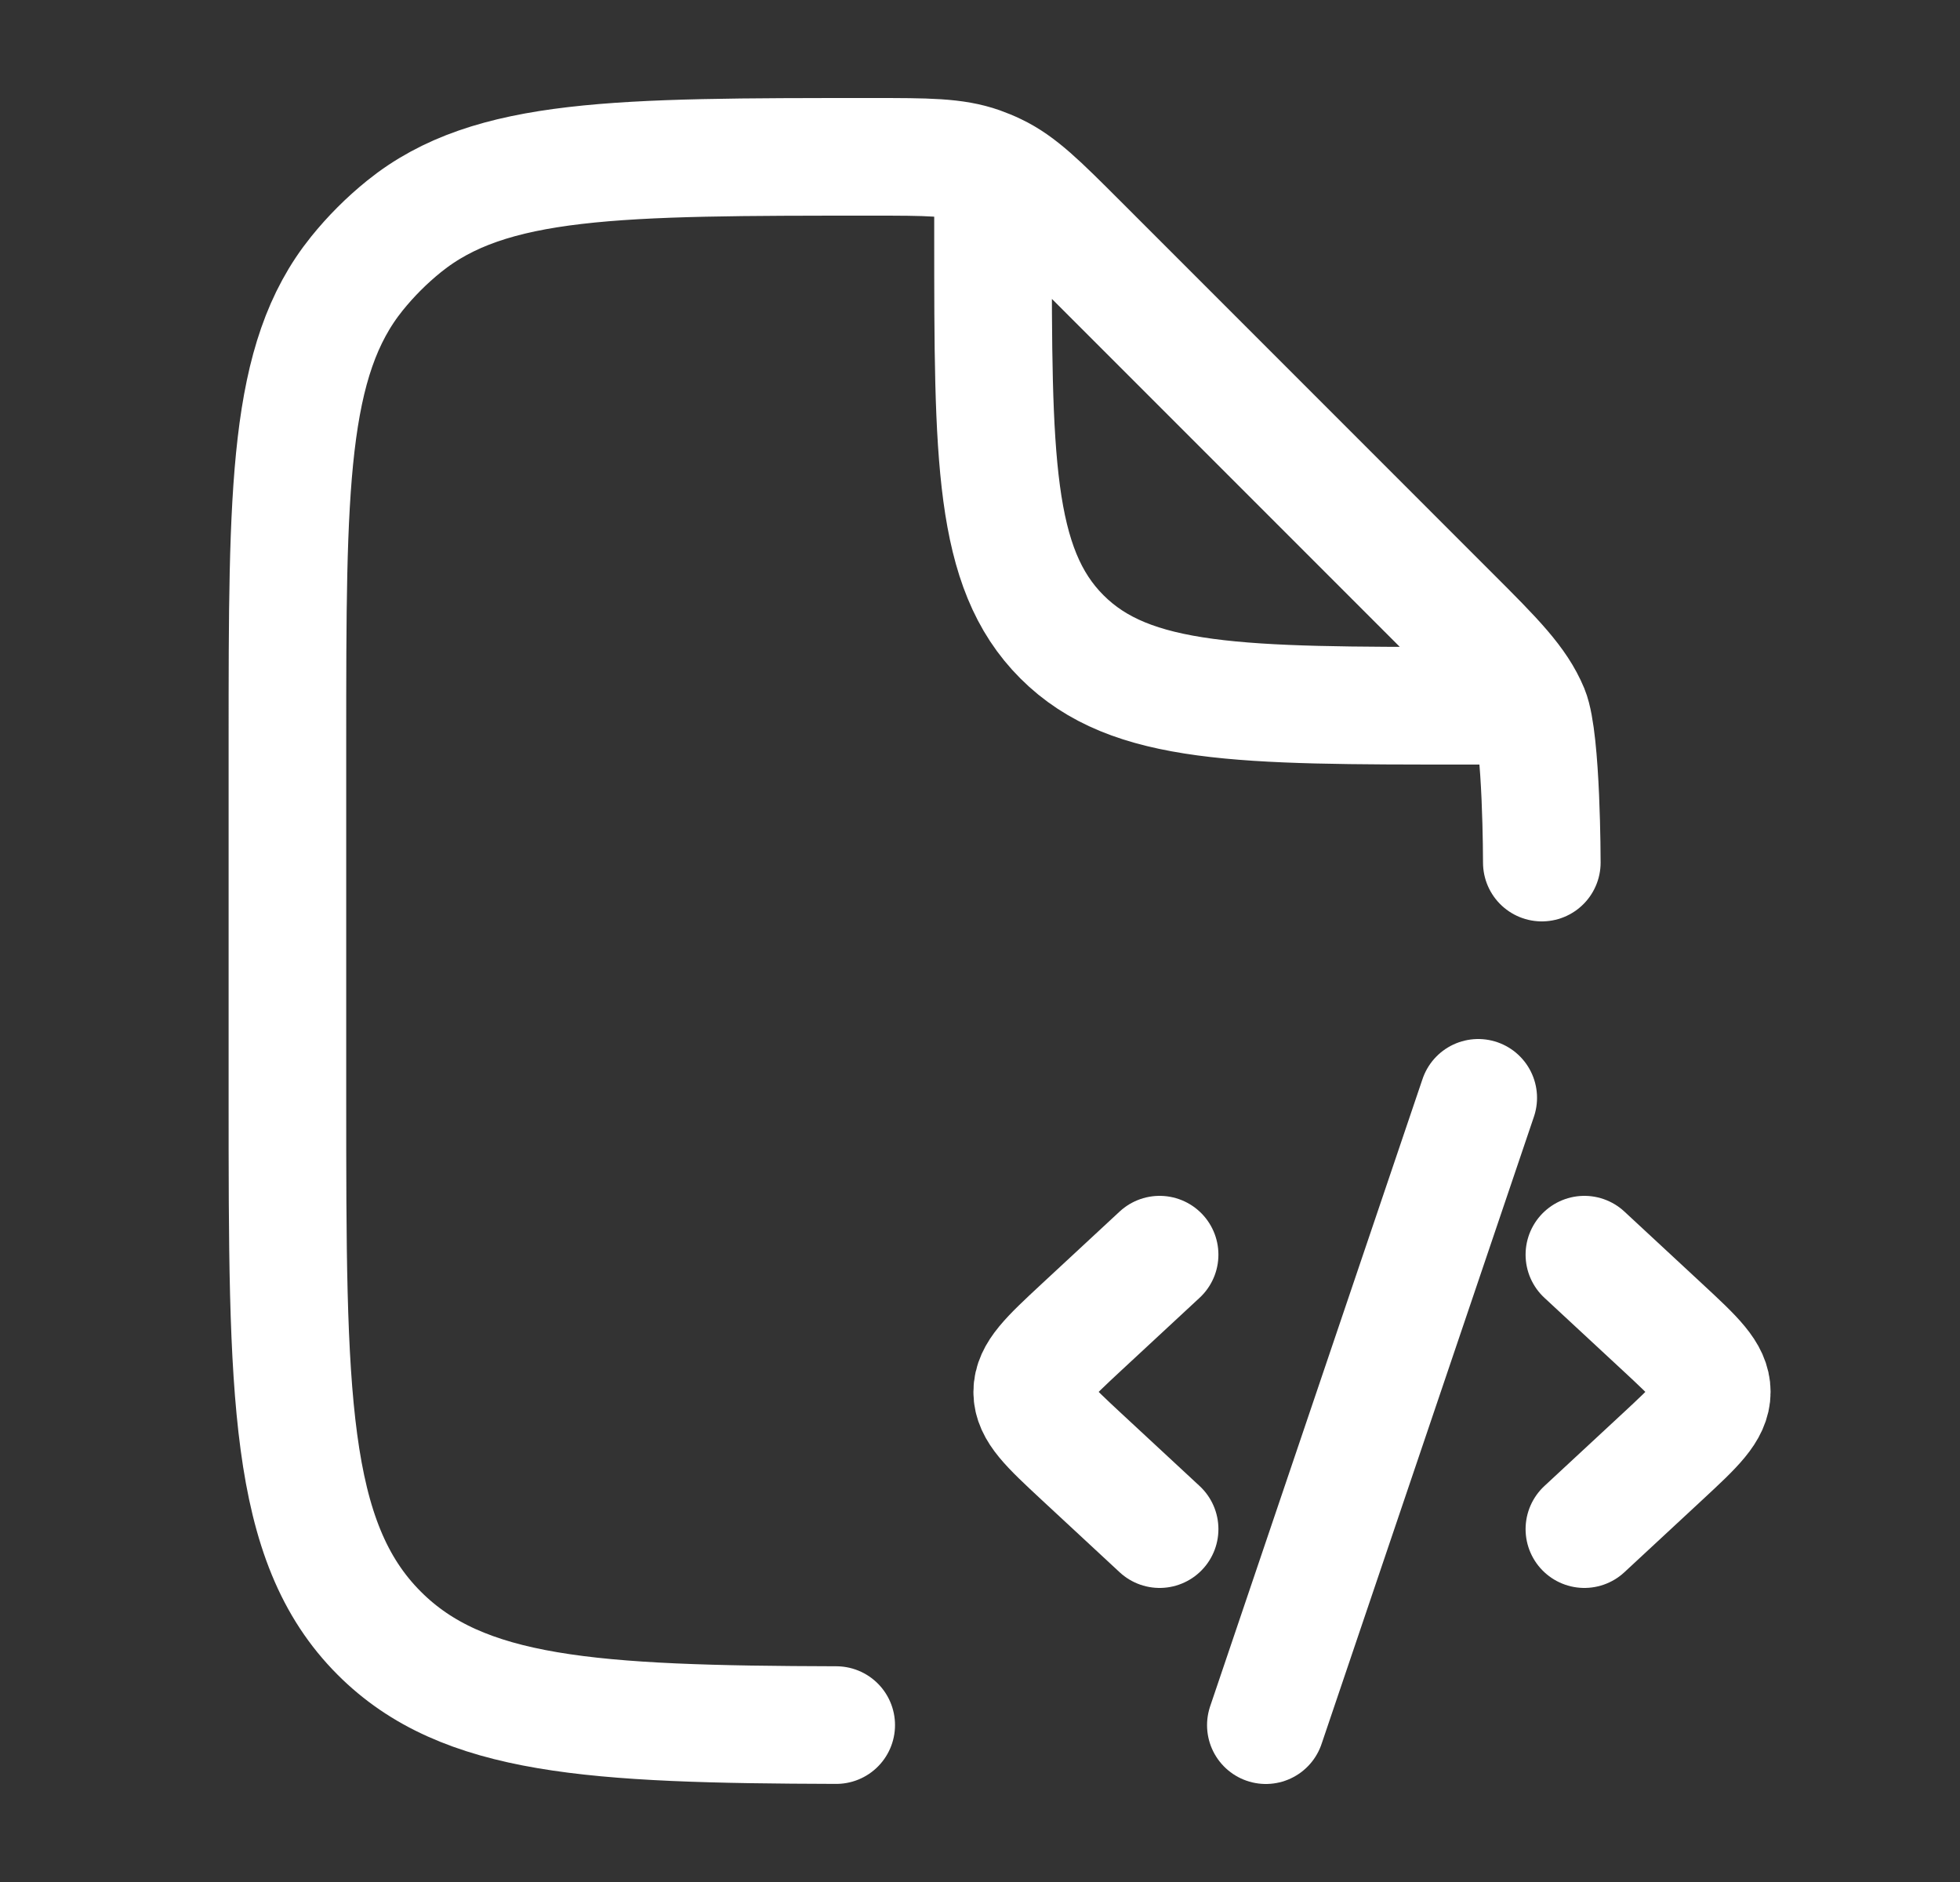 <svg width="25" height="24" viewBox="0 0 25 24" fill="none" xmlns="http://www.w3.org/2000/svg">
<rect x="0" y="0" width="25" height="24" fill="#333333" stroke="none"/>
<path d="M20.209 16L21.206 16.925C21.625 17.314 21.834 17.508 21.834 17.75C21.834 17.992 21.625 18.186 21.206 18.575L20.209 19.5" stroke="white" stroke-width="1.5" stroke-linecap="round" stroke-linejoin="round"/>
<path d="M14.791 16L13.794 16.925C13.376 17.314 13.166 17.508 13.166 17.75C13.166 17.992 13.376 18.186 13.794 18.575L14.791 19.5" stroke="white" stroke-width="1.5" stroke-linecap="round" stroke-linejoin="round"/>
<path d="M18.855 14L16.146 22" stroke="white" stroke-width="1.5" stroke-linecap="round" stroke-linejoin="round"/>
<path d="M19.666 11C19.666 11 19.666 9.431 19.514 9.063C19.361 8.696 19.073 8.406 18.494 7.828L13.758 3.092C13.259 2.593 13.01 2.344 12.7 2.196C12.636 2.165 12.57 2.138 12.503 2.114C12.18 2 11.827 2 11.122 2C7.877 2 6.254 2 5.155 2.886C4.933 3.065 4.731 3.267 4.552 3.489C3.666 4.588 3.666 6.211 3.666 9.456V14C3.666 17.771 3.666 19.657 4.838 20.828C5.901 21.892 7.552 21.99 10.666 21.999M12.666 2.5V3C12.666 5.828 12.666 7.243 13.545 8.121C14.423 9 15.838 9 18.666 9H19.166" stroke="white" stroke-width="1.5" stroke-linecap="round" stroke-linejoin="round"/>
</svg>
